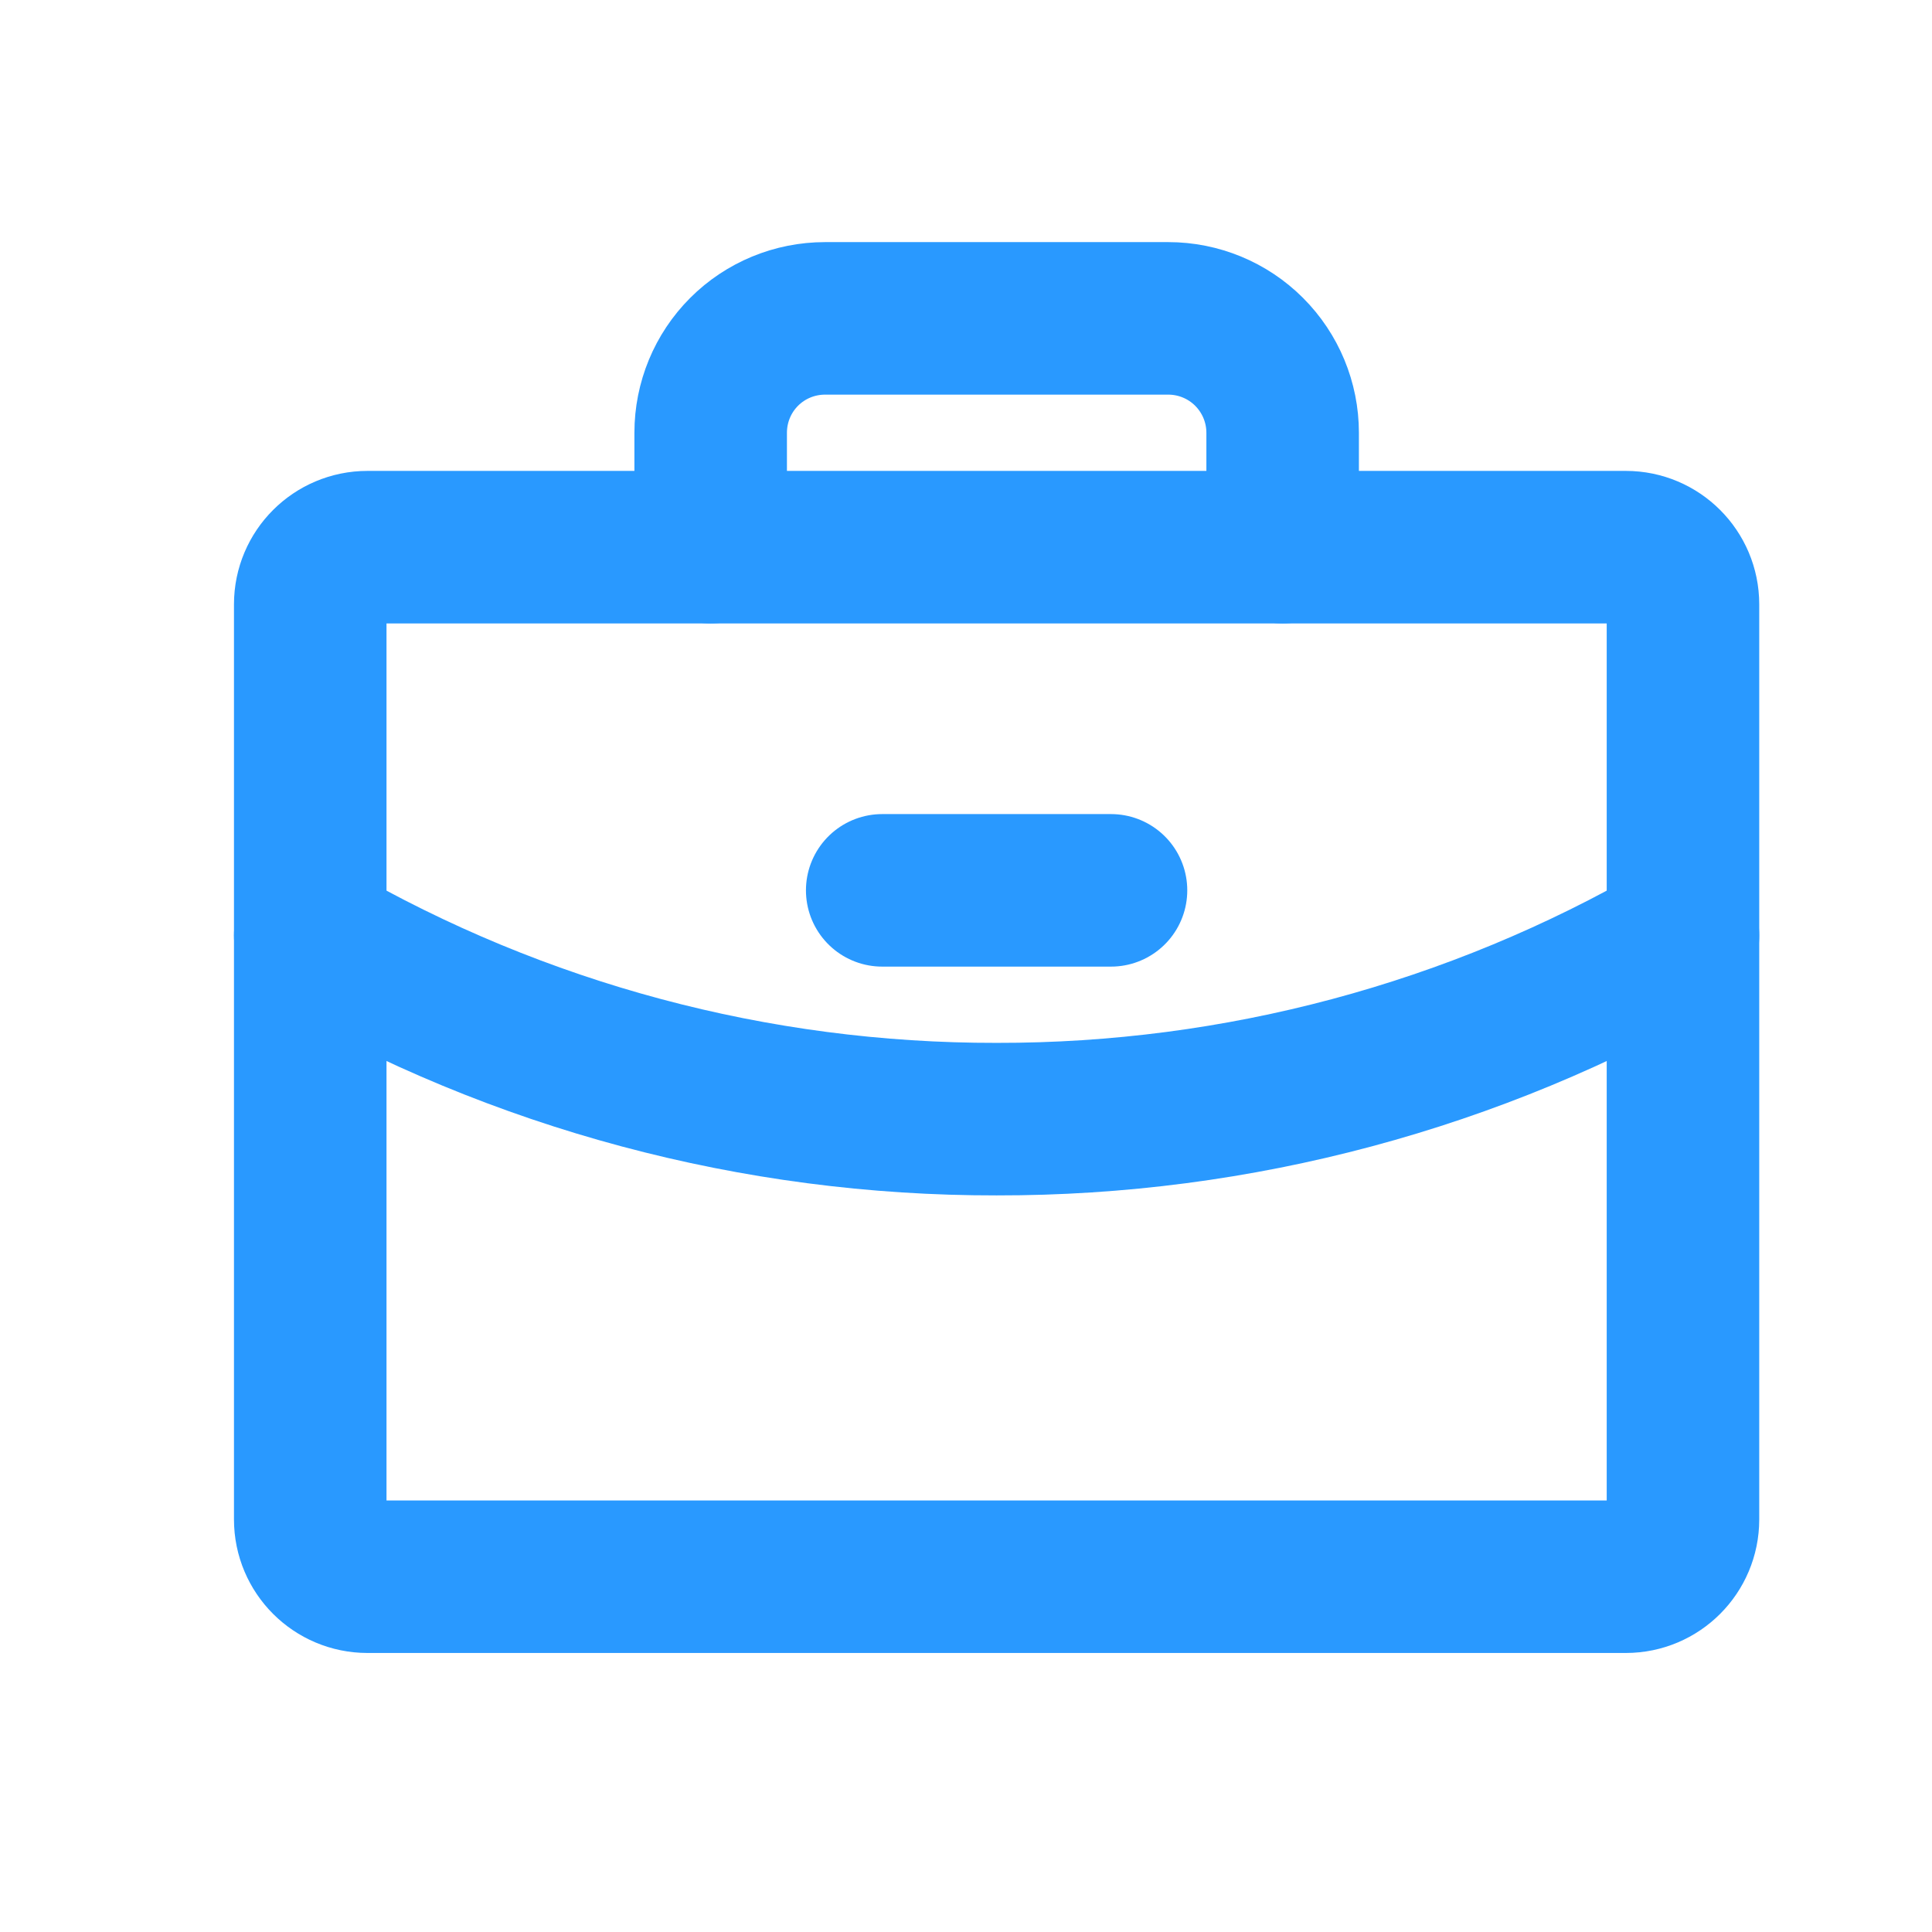 <svg xmlns="http://www.w3.org/2000/svg" width="19" height="19" viewBox="0 0 19 19" fill="none"><g clip-path="url(#clip0_6406_33)"><path d="M15.989 5.381H3.614C3.303 5.381 3.051 5.633 3.051 5.943V14.943C3.051 15.254 3.303 15.506 3.614 15.506H15.989C16.299 15.506 16.551 15.254 16.551 14.943V5.943C16.551 5.633 16.299 5.381 15.989 5.381Z" stroke="#2999FF" stroke-width="1.5" stroke-linecap="round" stroke-linejoin="round"></path><path d="M12.614 5.381V4.256C12.614 3.957 12.495 3.671 12.284 3.46C12.073 3.249 11.787 3.131 11.489 3.131H8.114C7.815 3.131 7.529 3.249 7.318 3.46C7.107 3.671 6.989 3.957 6.989 4.256V5.381" stroke="#2999FF" stroke-width="1.5" stroke-linecap="round" stroke-linejoin="round"></path><path d="M16.551 9.2C14.5 10.387 12.171 11.01 9.801 11.006C7.431 11.01 5.103 10.387 3.051 9.2" stroke="#2999FF" stroke-width="1.5" stroke-linecap="round" stroke-linejoin="round"></path><path d="M8.676 8.756H10.926" stroke="#2999FF" stroke-width="1.5" stroke-linecap="round" stroke-linejoin="round"></path></g><defs><clipPath id="clip0_6406_33"><rect width="18" height="18" fill="white" transform="translate(0.801 0.881)"></rect></clipPath></defs></svg>
